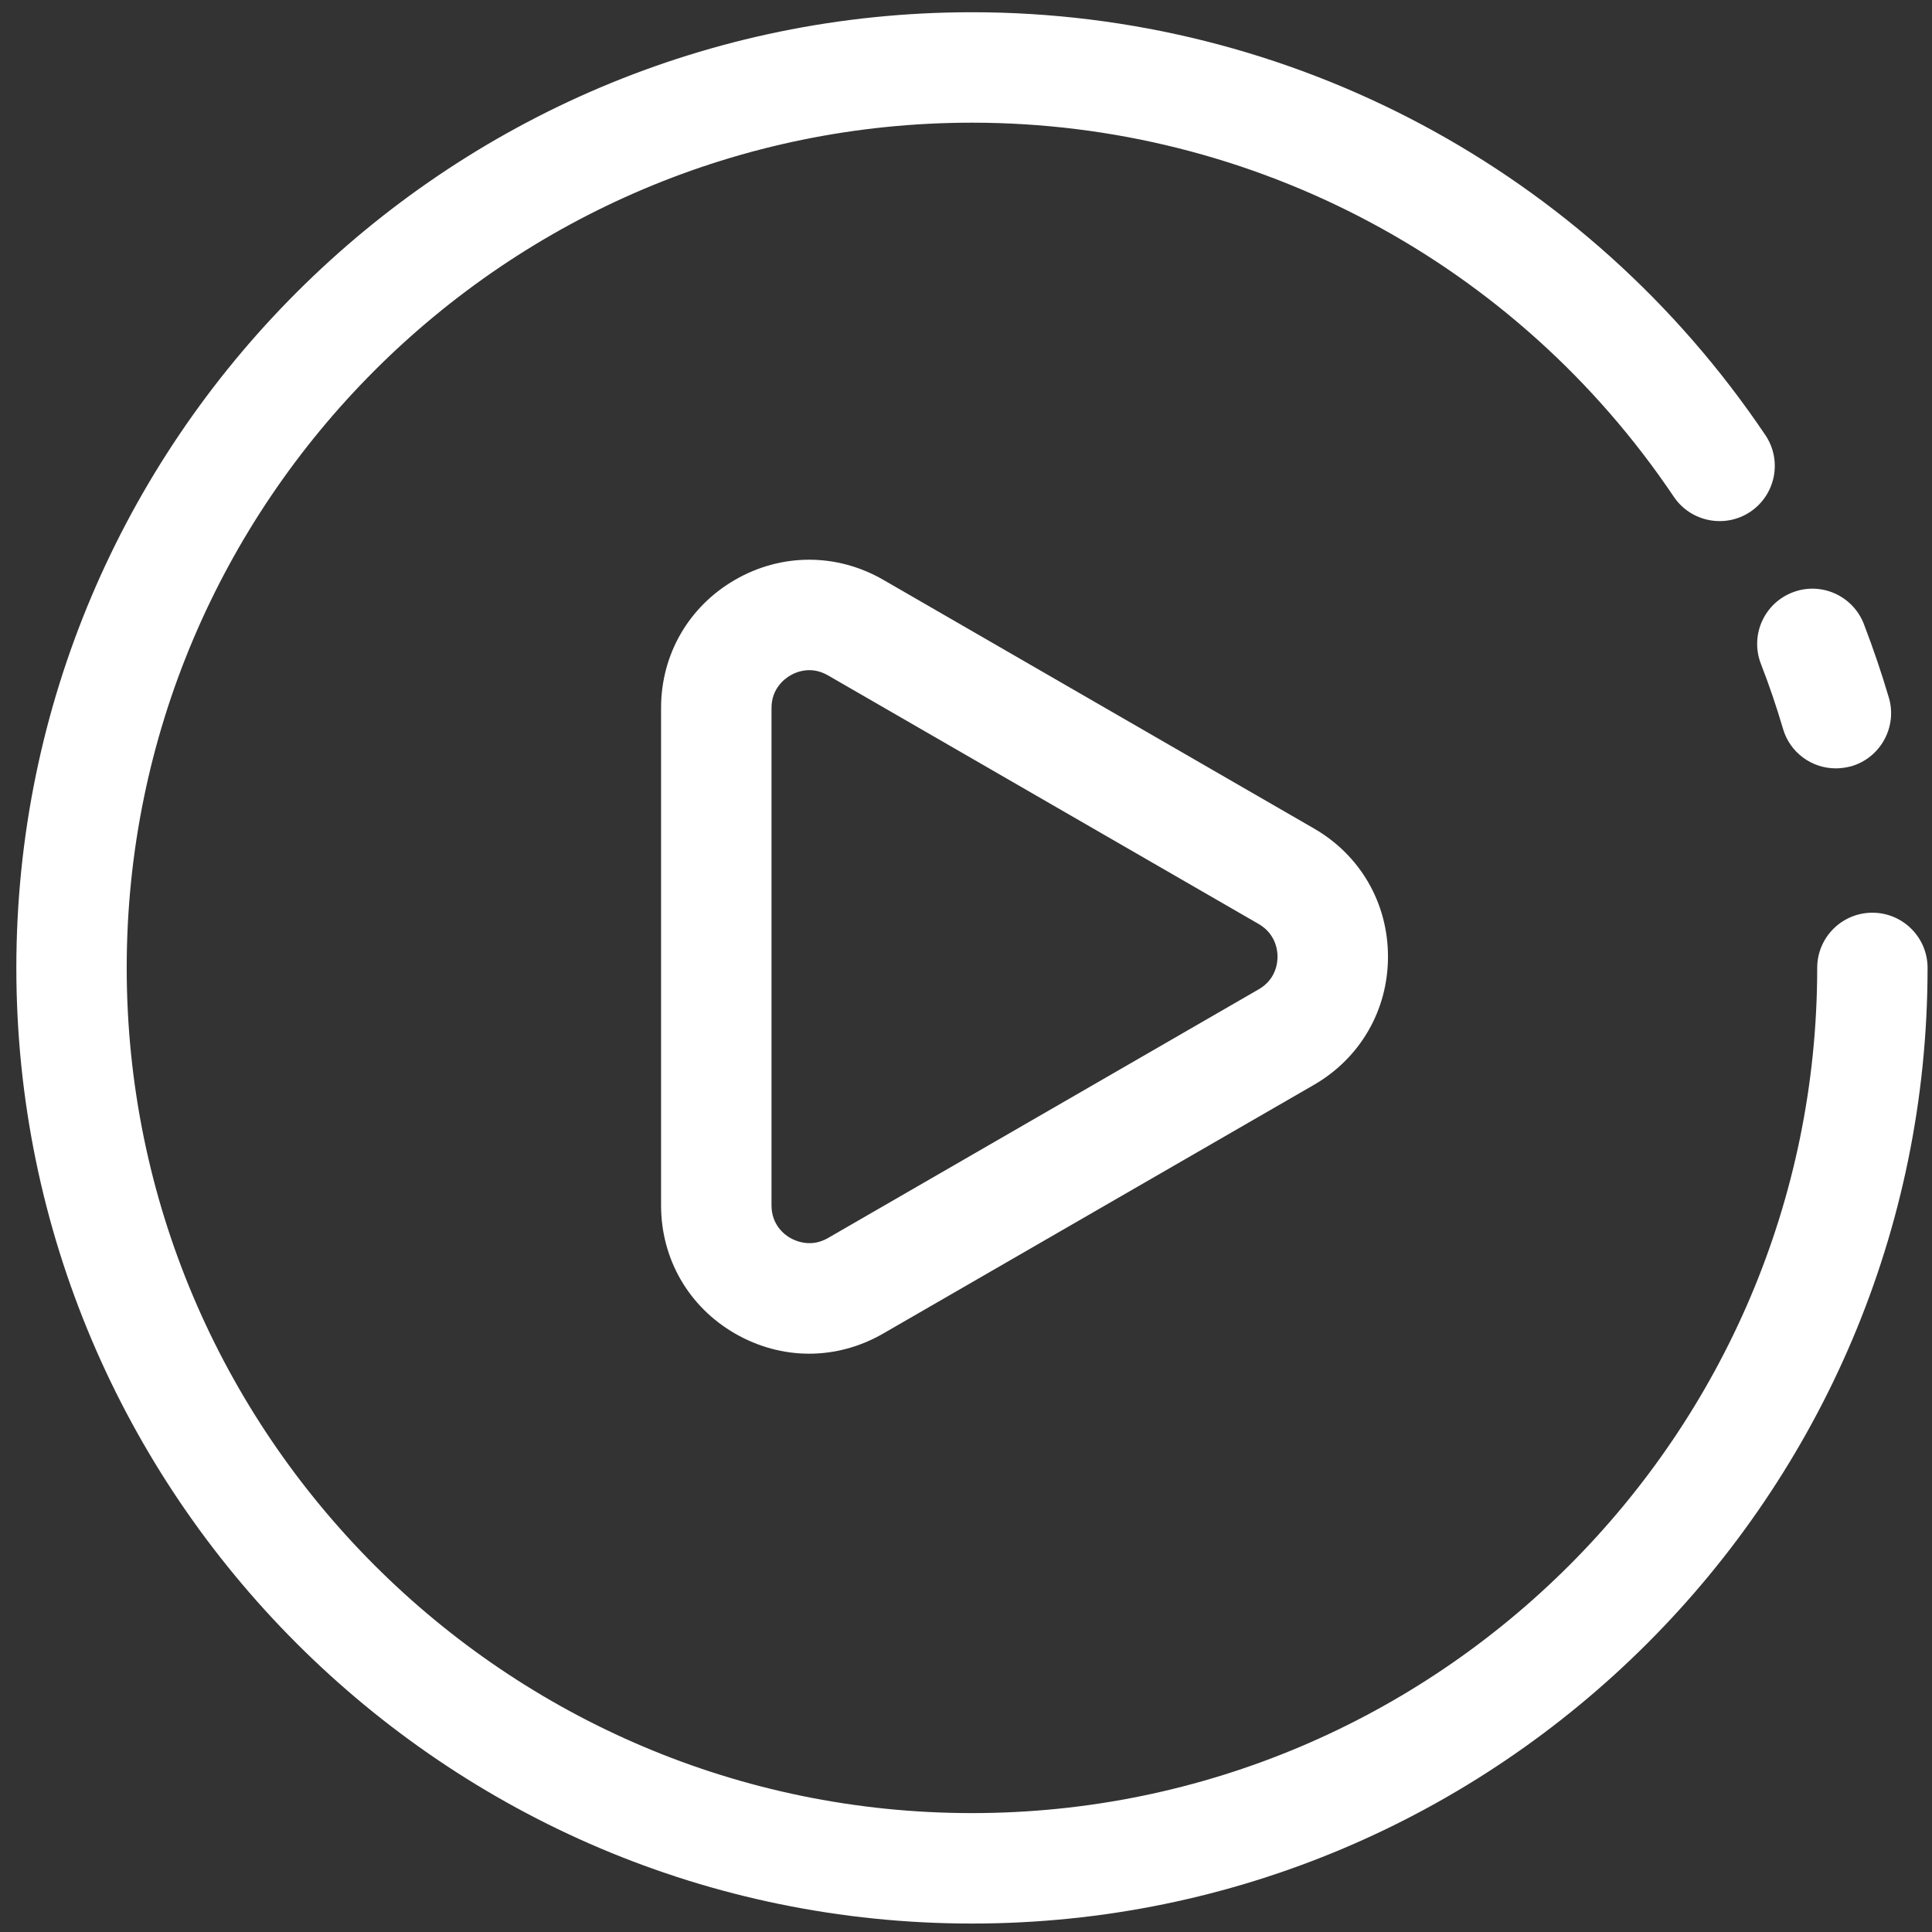 <svg width="24" height="24" viewBox="0 0 24 24" fill="none" xmlns="http://www.w3.org/2000/svg">
<rect x="0" y="0" width="24" height="24" fill="#333333" stroke="none"/>
<g clip-path="url(#clip0_629_4437)">
<path d="M22.805 9.545C22.509 9.545 22.236 9.352 22.149 9.053C22.069 8.78 21.977 8.51 21.874 8.245C21.738 7.891 21.914 7.495 22.268 7.359C22.62 7.222 23.018 7.399 23.154 7.753C23.269 8.052 23.373 8.359 23.464 8.666C23.571 9.029 23.362 9.411 23 9.518C22.934 9.535 22.87 9.545 22.805 9.545Z" fill="white" style="fill:white;fill-opacity:1;"/>
<path d="M12.074 23.895C5.528 23.895 0.203 18.569 0.203 12.023C0.203 5.478 5.528 0.152 12.074 0.152C16.033 0.152 19.717 2.116 21.93 5.405C22.142 5.719 22.058 6.145 21.744 6.357C21.43 6.568 21.003 6.484 20.792 6.17C18.835 3.261 15.575 1.524 12.074 1.524C6.284 1.524 1.574 6.235 1.574 12.023C1.574 17.814 6.285 22.523 12.074 22.523C17.864 22.523 22.574 17.812 22.574 12.023C22.574 11.645 22.881 11.338 23.259 11.338C23.638 11.338 23.945 11.645 23.945 12.023C23.945 18.569 18.62 23.895 12.074 23.895Z" fill="white" style="fill:white;fill-opacity:1;"/>
<path d="M10.051 16.816C9.736 16.816 9.419 16.732 9.131 16.566C8.555 16.234 8.212 15.639 8.212 14.974V8.794C8.212 8.129 8.556 7.534 9.132 7.202C9.708 6.87 10.395 6.87 10.971 7.202L16.323 10.292C16.899 10.624 17.242 11.219 17.242 11.884C17.242 12.549 16.897 13.144 16.323 13.476L10.971 16.566C10.683 16.732 10.368 16.816 10.051 16.816ZM10.054 8.325C9.946 8.325 9.861 8.365 9.818 8.39C9.748 8.431 9.584 8.552 9.584 8.794V14.974C9.584 15.218 9.747 15.339 9.818 15.379C9.889 15.418 10.075 15.501 10.286 15.379L15.637 12.289C15.848 12.167 15.87 11.965 15.87 11.884C15.87 11.803 15.847 11.602 15.637 11.479L10.286 8.39C10.202 8.342 10.124 8.325 10.054 8.325Z" fill="white" style="fill:white;fill-opacity:1;"/>
</g>
<defs>
<clipPath id="clip0_629_4437">
<rect width="24" height="24" fill="white" style="fill:white;fill-opacity:1;"/>
</clipPath>
</defs>
</svg>
